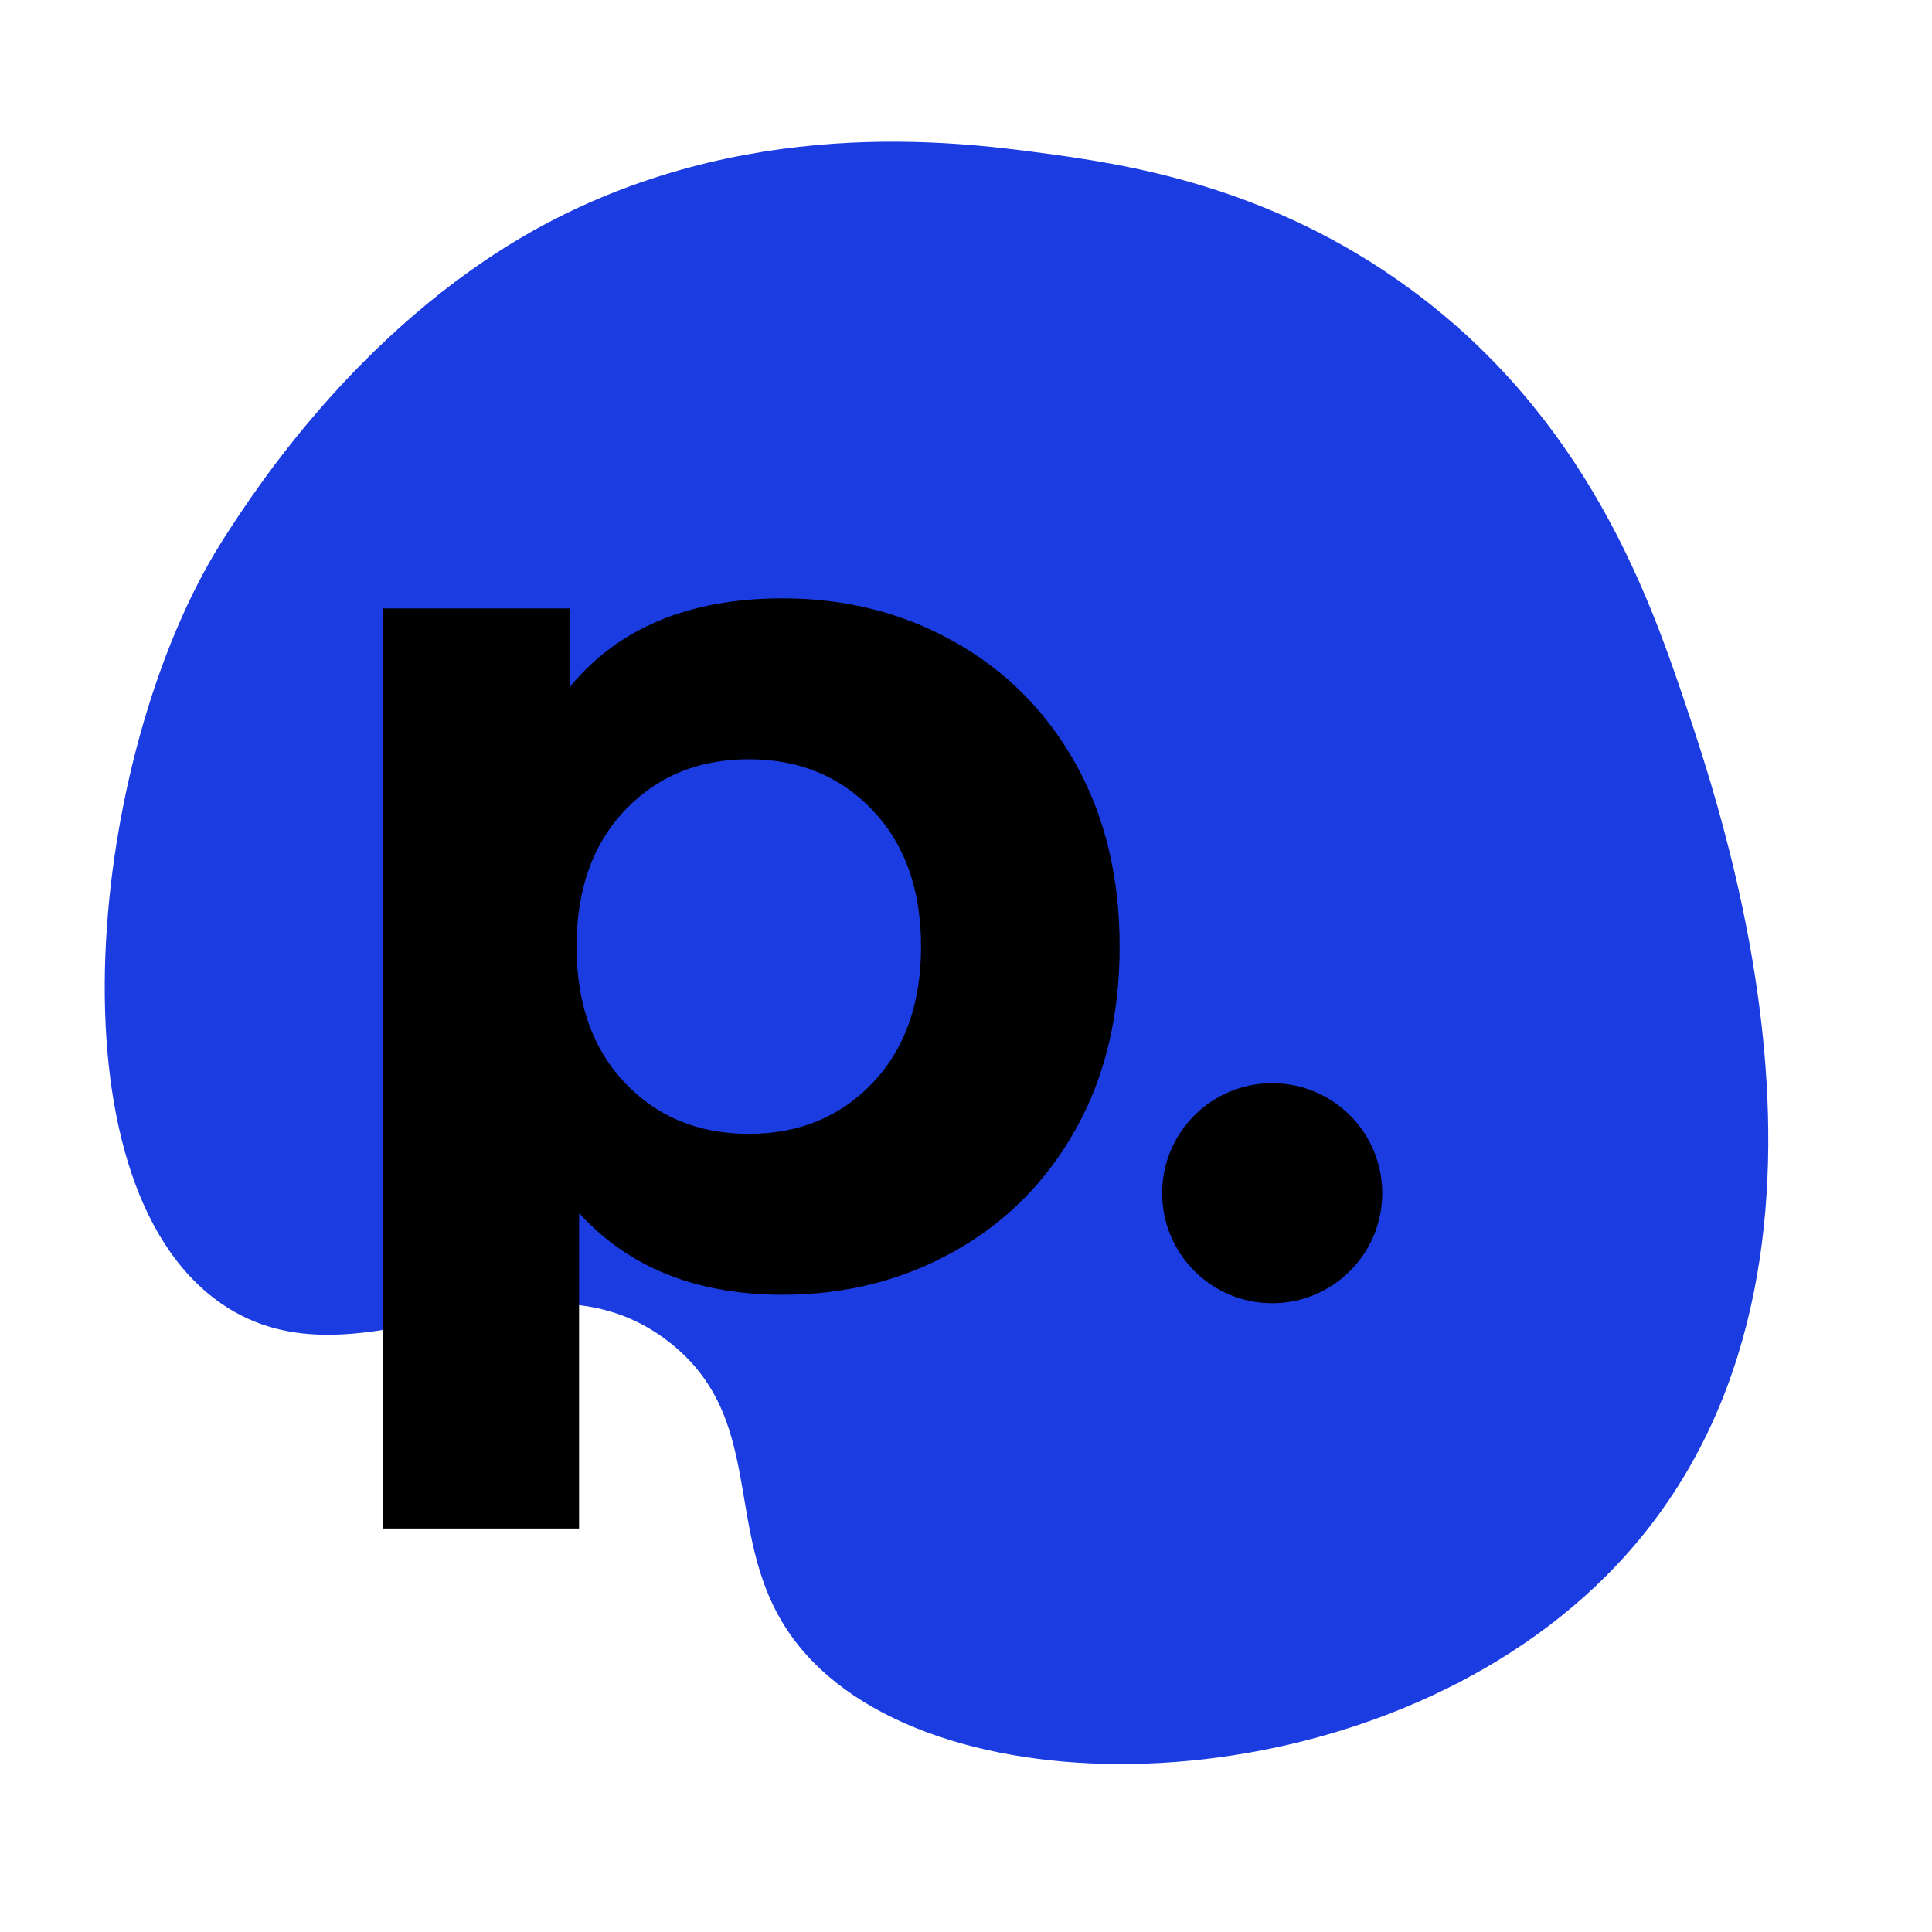 <svg xmlns="http://www.w3.org/2000/svg" xmlns:xlink="http://www.w3.org/1999/xlink" width="500" zoomAndPan="magnify" viewBox="0 0 375 375" height="500" preserveAspectRatio="xMidYMid meet" version="1.0"><defs><g/><clipPath id="a516693bf3"><path d="M 225.574 210.238 L 268.289 210.238 L 268.289 252.953 L 225.574 252.953 Z M 225.574 210.238 " clip-rule="nonzero"/></clipPath><clipPath id="7ed4a0dcd4"><path d="M 246.934 210.238 C 235.137 210.238 225.574 219.801 225.574 231.594 C 225.574 243.391 235.137 252.953 246.934 252.953 C 258.727 252.953 268.289 243.391 268.289 231.594 C 268.289 219.801 258.727 210.238 246.934 210.238 Z M 246.934 210.238 " clip-rule="nonzero"/></clipPath></defs><path fill="#1b3ce0" d="M 42.902 105.359 C 43.242 104.828 43.543 104.301 43.695 104.109 C 48.996 95.895 69.434 63.949 103.465 44.793 C 144.004 22.082 185.605 27.496 201.883 29.652 C 218.16 31.812 246.246 35.898 273.801 56.152 C 307.867 81.172 320.02 115.656 326.797 135.641 C 335.465 161.305 366.086 251.699 311.656 305.977 C 267.52 350 184.887 352.953 156.457 321.117 C 138.555 301.094 150.477 276.68 129.961 260.555 C 102.973 239.355 69.891 271.684 42.902 252.984 C 8.645 229.211 17.273 146.203 42.902 105.359 Z M 42.902 105.359 " fill-opacity="1" fill-rule="nonzero"/><g fill="#000000" fill-opacity="1"><g transform="translate(56.771, 249.356)"><g><path d="M 95.156 -133.219 C 107.352 -133.219 118.453 -130.41 128.453 -124.797 C 138.461 -119.18 146.312 -111.289 152 -101.125 C 157.695 -90.957 160.547 -79.125 160.547 -65.625 C 160.547 -52.125 157.695 -40.289 152 -30.125 C 146.312 -19.969 138.461 -12.082 128.453 -6.469 C 118.453 -0.852 107.352 1.953 95.156 1.953 C 78.406 1.953 65.227 -3.332 55.625 -13.906 L 55.625 47.328 L 17.562 47.328 L 17.562 -131.266 L 53.922 -131.266 L 53.922 -116.141 C 63.359 -127.523 77.102 -133.219 95.156 -133.219 Z M 88.562 -29.281 C 98.32 -29.281 106.332 -32.57 112.594 -39.156 C 118.863 -45.75 122 -54.57 122 -65.625 C 122 -76.688 118.863 -85.508 112.594 -92.094 C 106.332 -98.688 98.32 -101.984 88.562 -101.984 C 78.801 -101.984 70.789 -98.688 64.531 -92.094 C 58.27 -85.508 55.141 -76.688 55.141 -65.625 C 55.141 -54.57 58.27 -45.75 64.531 -39.156 C 70.789 -32.57 78.801 -29.281 88.562 -29.281 Z M 88.562 -29.281 "/></g></g></g><g clip-path="url(#a516693bf3)"><g clip-path="url(#7ed4a0dcd4)"><path fill="#000000" d="M 225.574 210.238 L 268.289 210.238 L 268.289 252.953 L 225.574 252.953 Z M 225.574 210.238 " fill-opacity="1" fill-rule="nonzero"/></g></g></svg>
